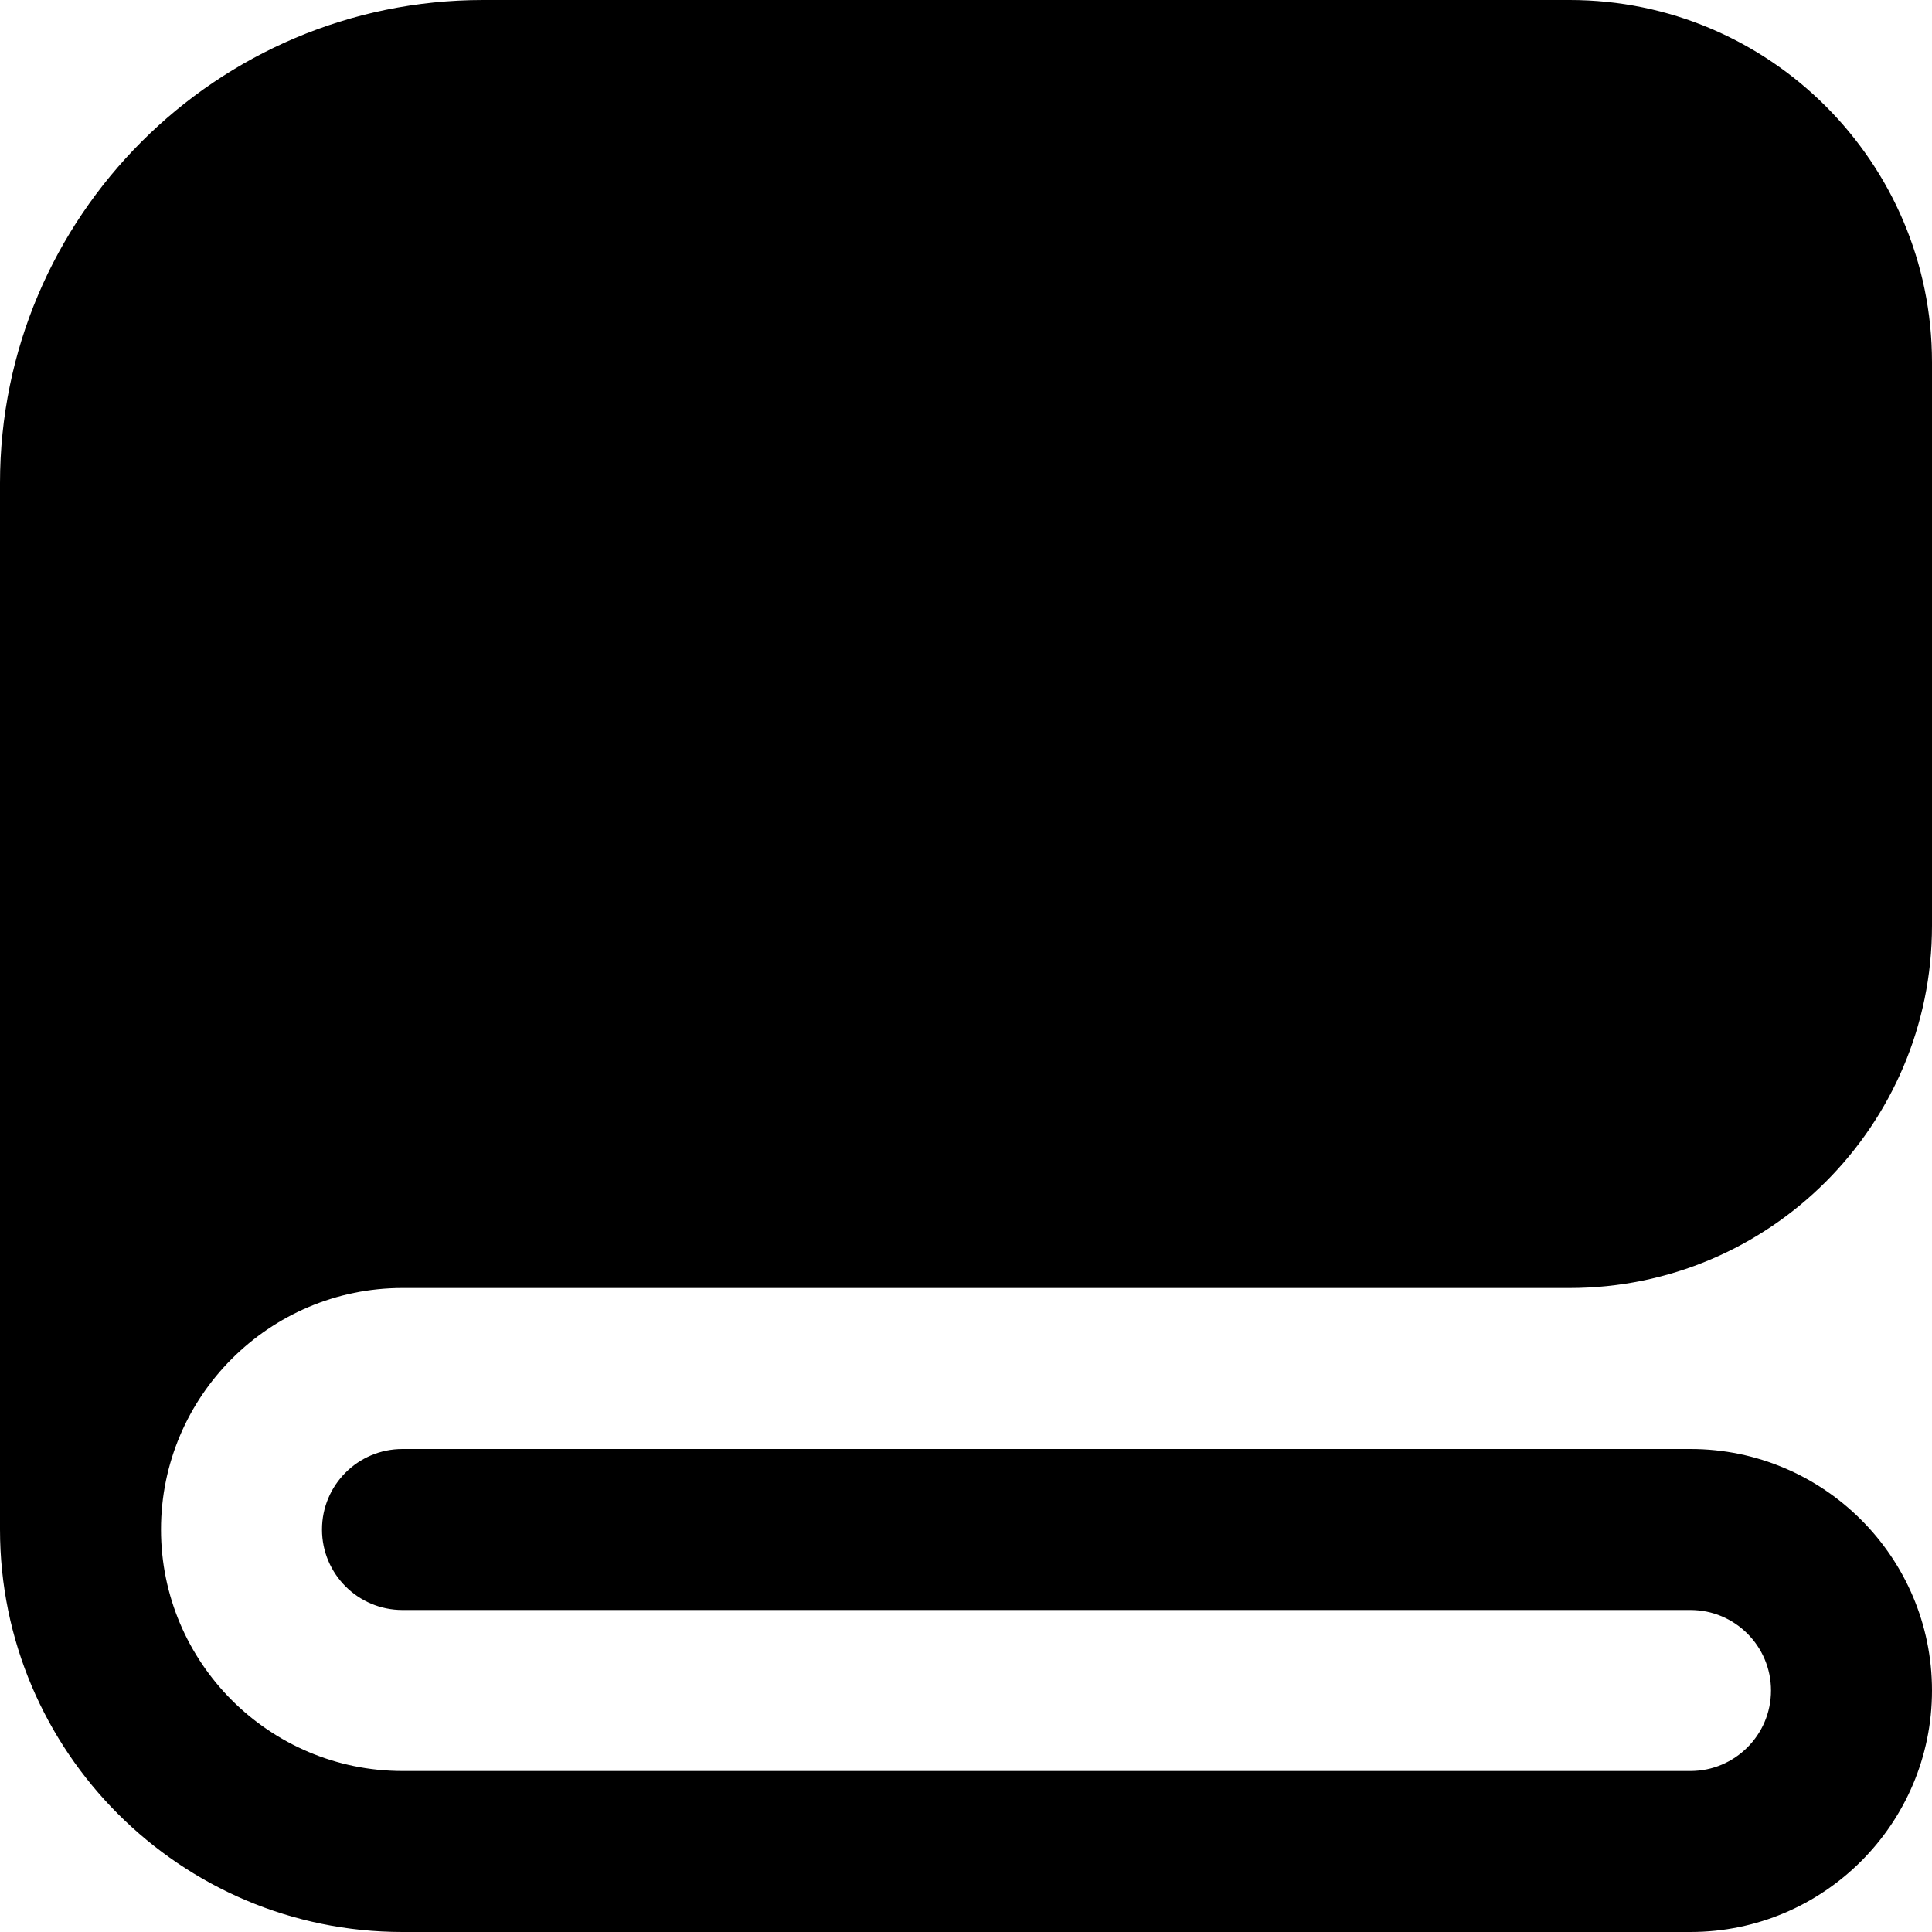 <?xml version="1.0" encoding="UTF-8"?>
<svg xmlns="http://www.w3.org/2000/svg" id="Layer_1" data-name="Layer 1" viewBox="0 0 24 24">
  <path d="m5,16h14.5c2.481,0,4.5-2.019,4.5-4.5v-7c0-2.481-2.019-4.5-4.5-4.5H6C2.691,0,0,2.691,0,6v13c0,2.757,2.243,5,5,5h16c1.654,0,3-1.346,3-3s-1.346-3-3-3H5c-.552,0-1,.447-1,1s.448,1,1,1h16c.551,0,1,.448,1,1s-.449,1-1,1H5c-1.654,0-3-1.346-3-3s1.346-3,3-3Z"/>
</svg>
